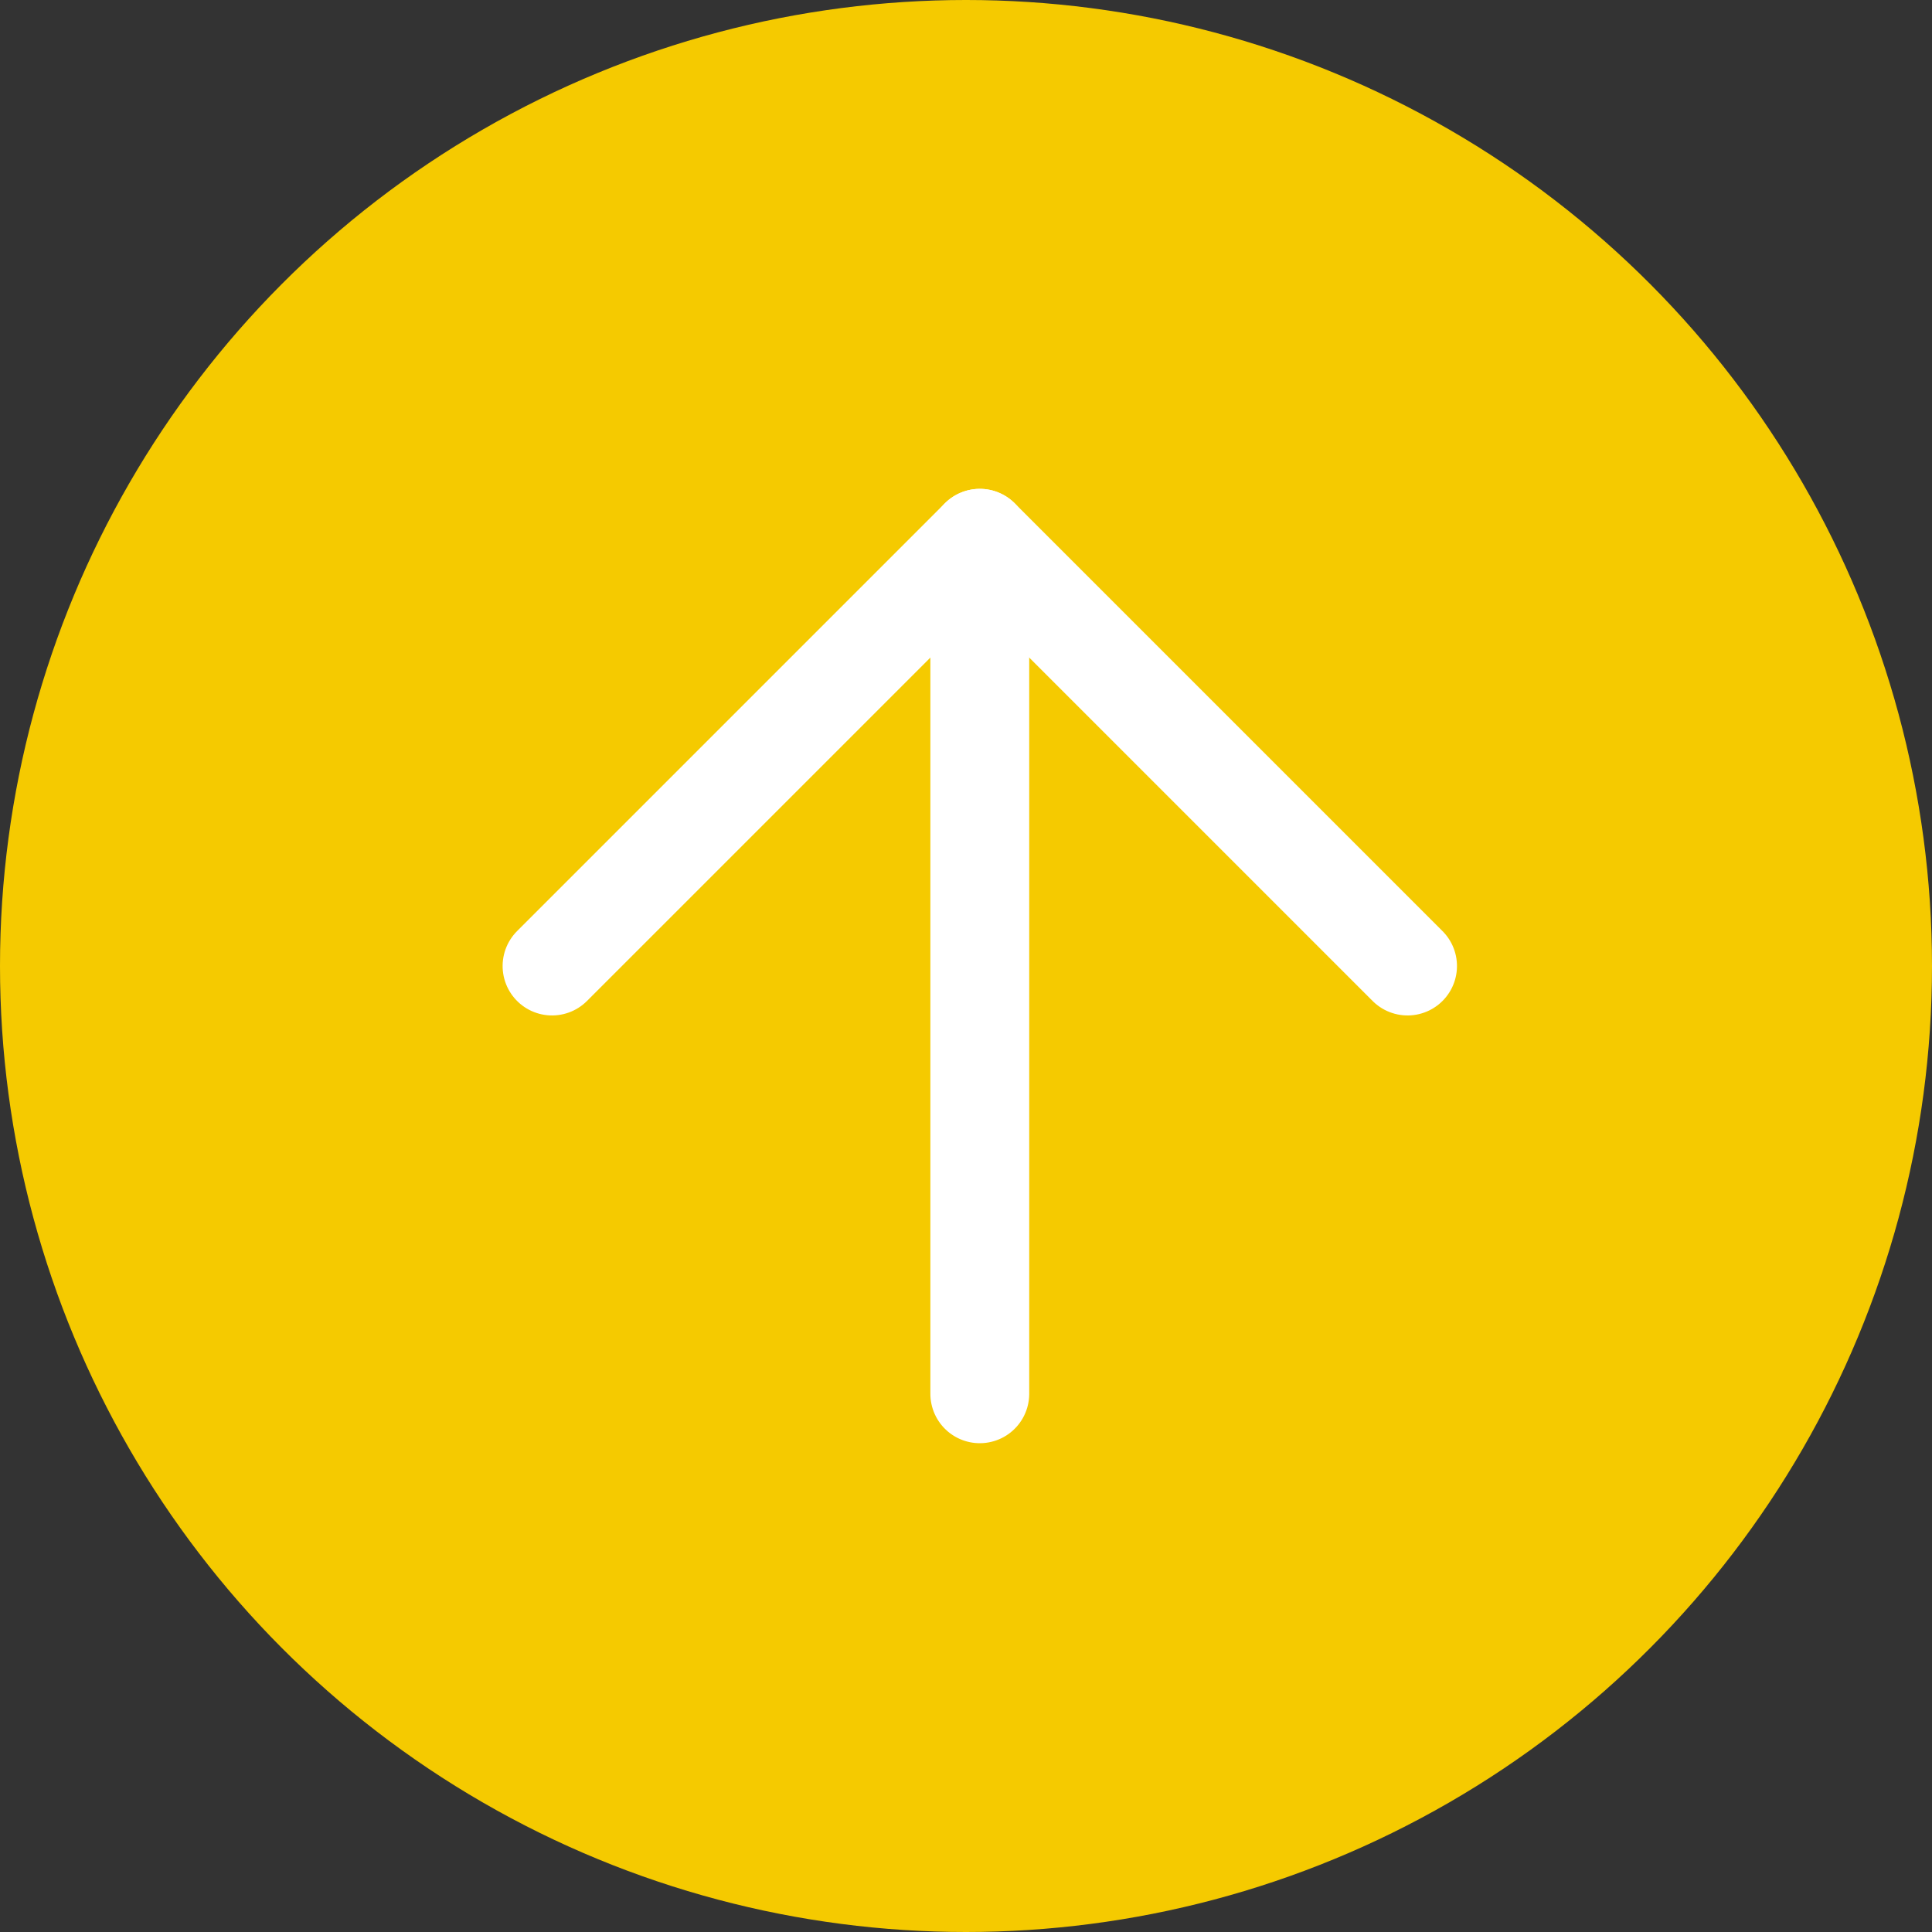 <svg xmlns="http://www.w3.org/2000/svg" width="43" height="43" viewBox="0 0 43 43">
  <rect x="0" y="0" width="43" height="43" fill="#333333" stroke="none"/>
  <g id="Group_78" data-name="Group 78" transform="translate(-944 -4226)">
    <circle id="Ellipse_11" data-name="Ellipse 11" cx="21.5" cy="21.5" r="21.5" transform="translate(944 4226)" fill="#f5ca00"/>
    <g id="Icon_feather-arrow-down-right" data-name="Icon feather-arrow-down-right" transform="translate(965.807 4257.021) rotate(-135)">
      <path id="Path_6" data-name="Path 6" d="M0,0,13.464,13.464" transform="translate(0 0)" fill="none" stroke="#fff" stroke-linecap="round" stroke-linejoin="round" stroke-width="2.2"/>
      <path id="Path_7" data-name="Path 7" d="M13.464,0V13.464H0" transform="translate(0 0)" fill="none" stroke="#fff" stroke-linecap="round" stroke-linejoin="round" stroke-width="2.2"/>
    </g>
  </g>
</svg>
